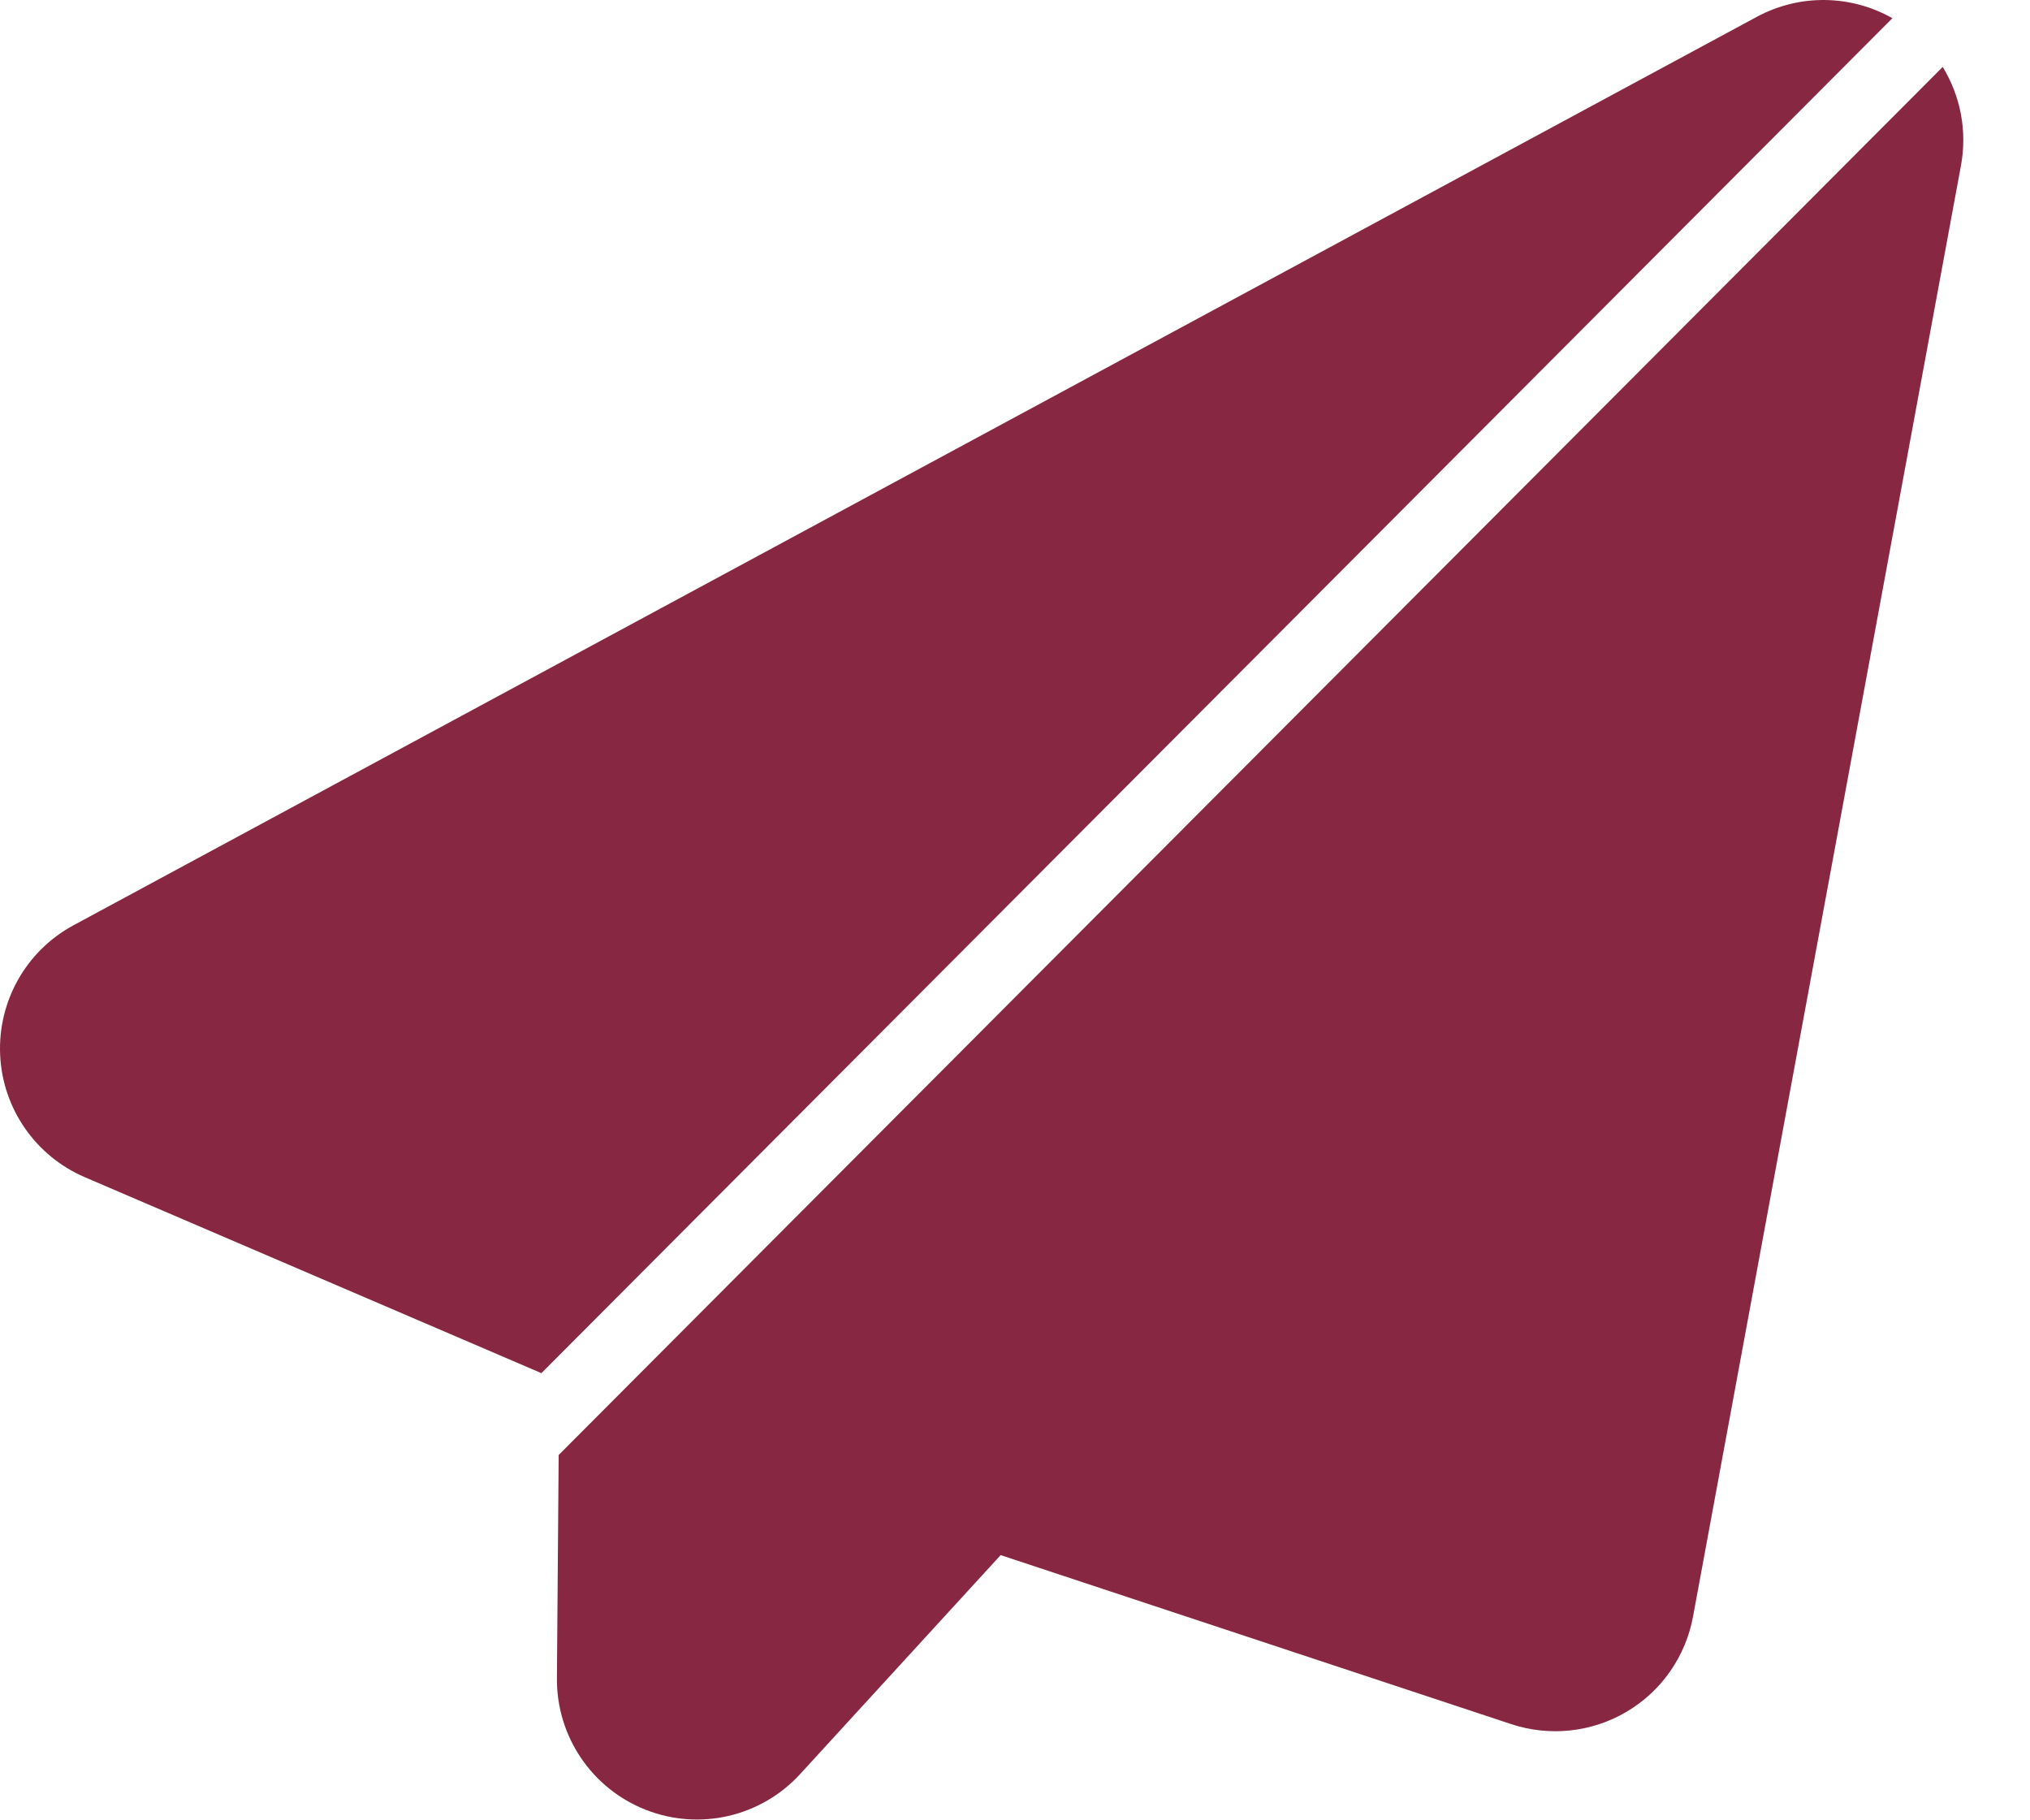 <?xml version="1.0" encoding="UTF-8"?> <svg xmlns="http://www.w3.org/2000/svg" width="29" height="26" viewBox="0 0 29 26" fill="none"><path fill-rule="evenodd" clip-rule="evenodd" d="M27.753 0.956L7.981 20.782L7.956 23.973C7.95 24.801 8.454 25.547 9.225 25.85C9.995 26.153 10.872 25.95 11.431 25.339L14.295 22.212L21.591 24.627C22.14 24.808 22.741 24.743 23.238 24.449C23.736 24.155 24.081 23.659 24.186 23.091L28.014 2.363C28.105 1.869 28.006 1.369 27.753 0.956ZM7.734 19.613L27.034 0.26C26.44 -0.077 25.708 -0.089 25.098 0.24C20.06 2.958 6.069 10.508 1.05 13.216C0.375 13.58 -0.032 14.299 0.002 15.066C0.036 15.832 0.506 16.511 1.211 16.814L7.734 19.613Z" fill="#882741"></path></svg> 